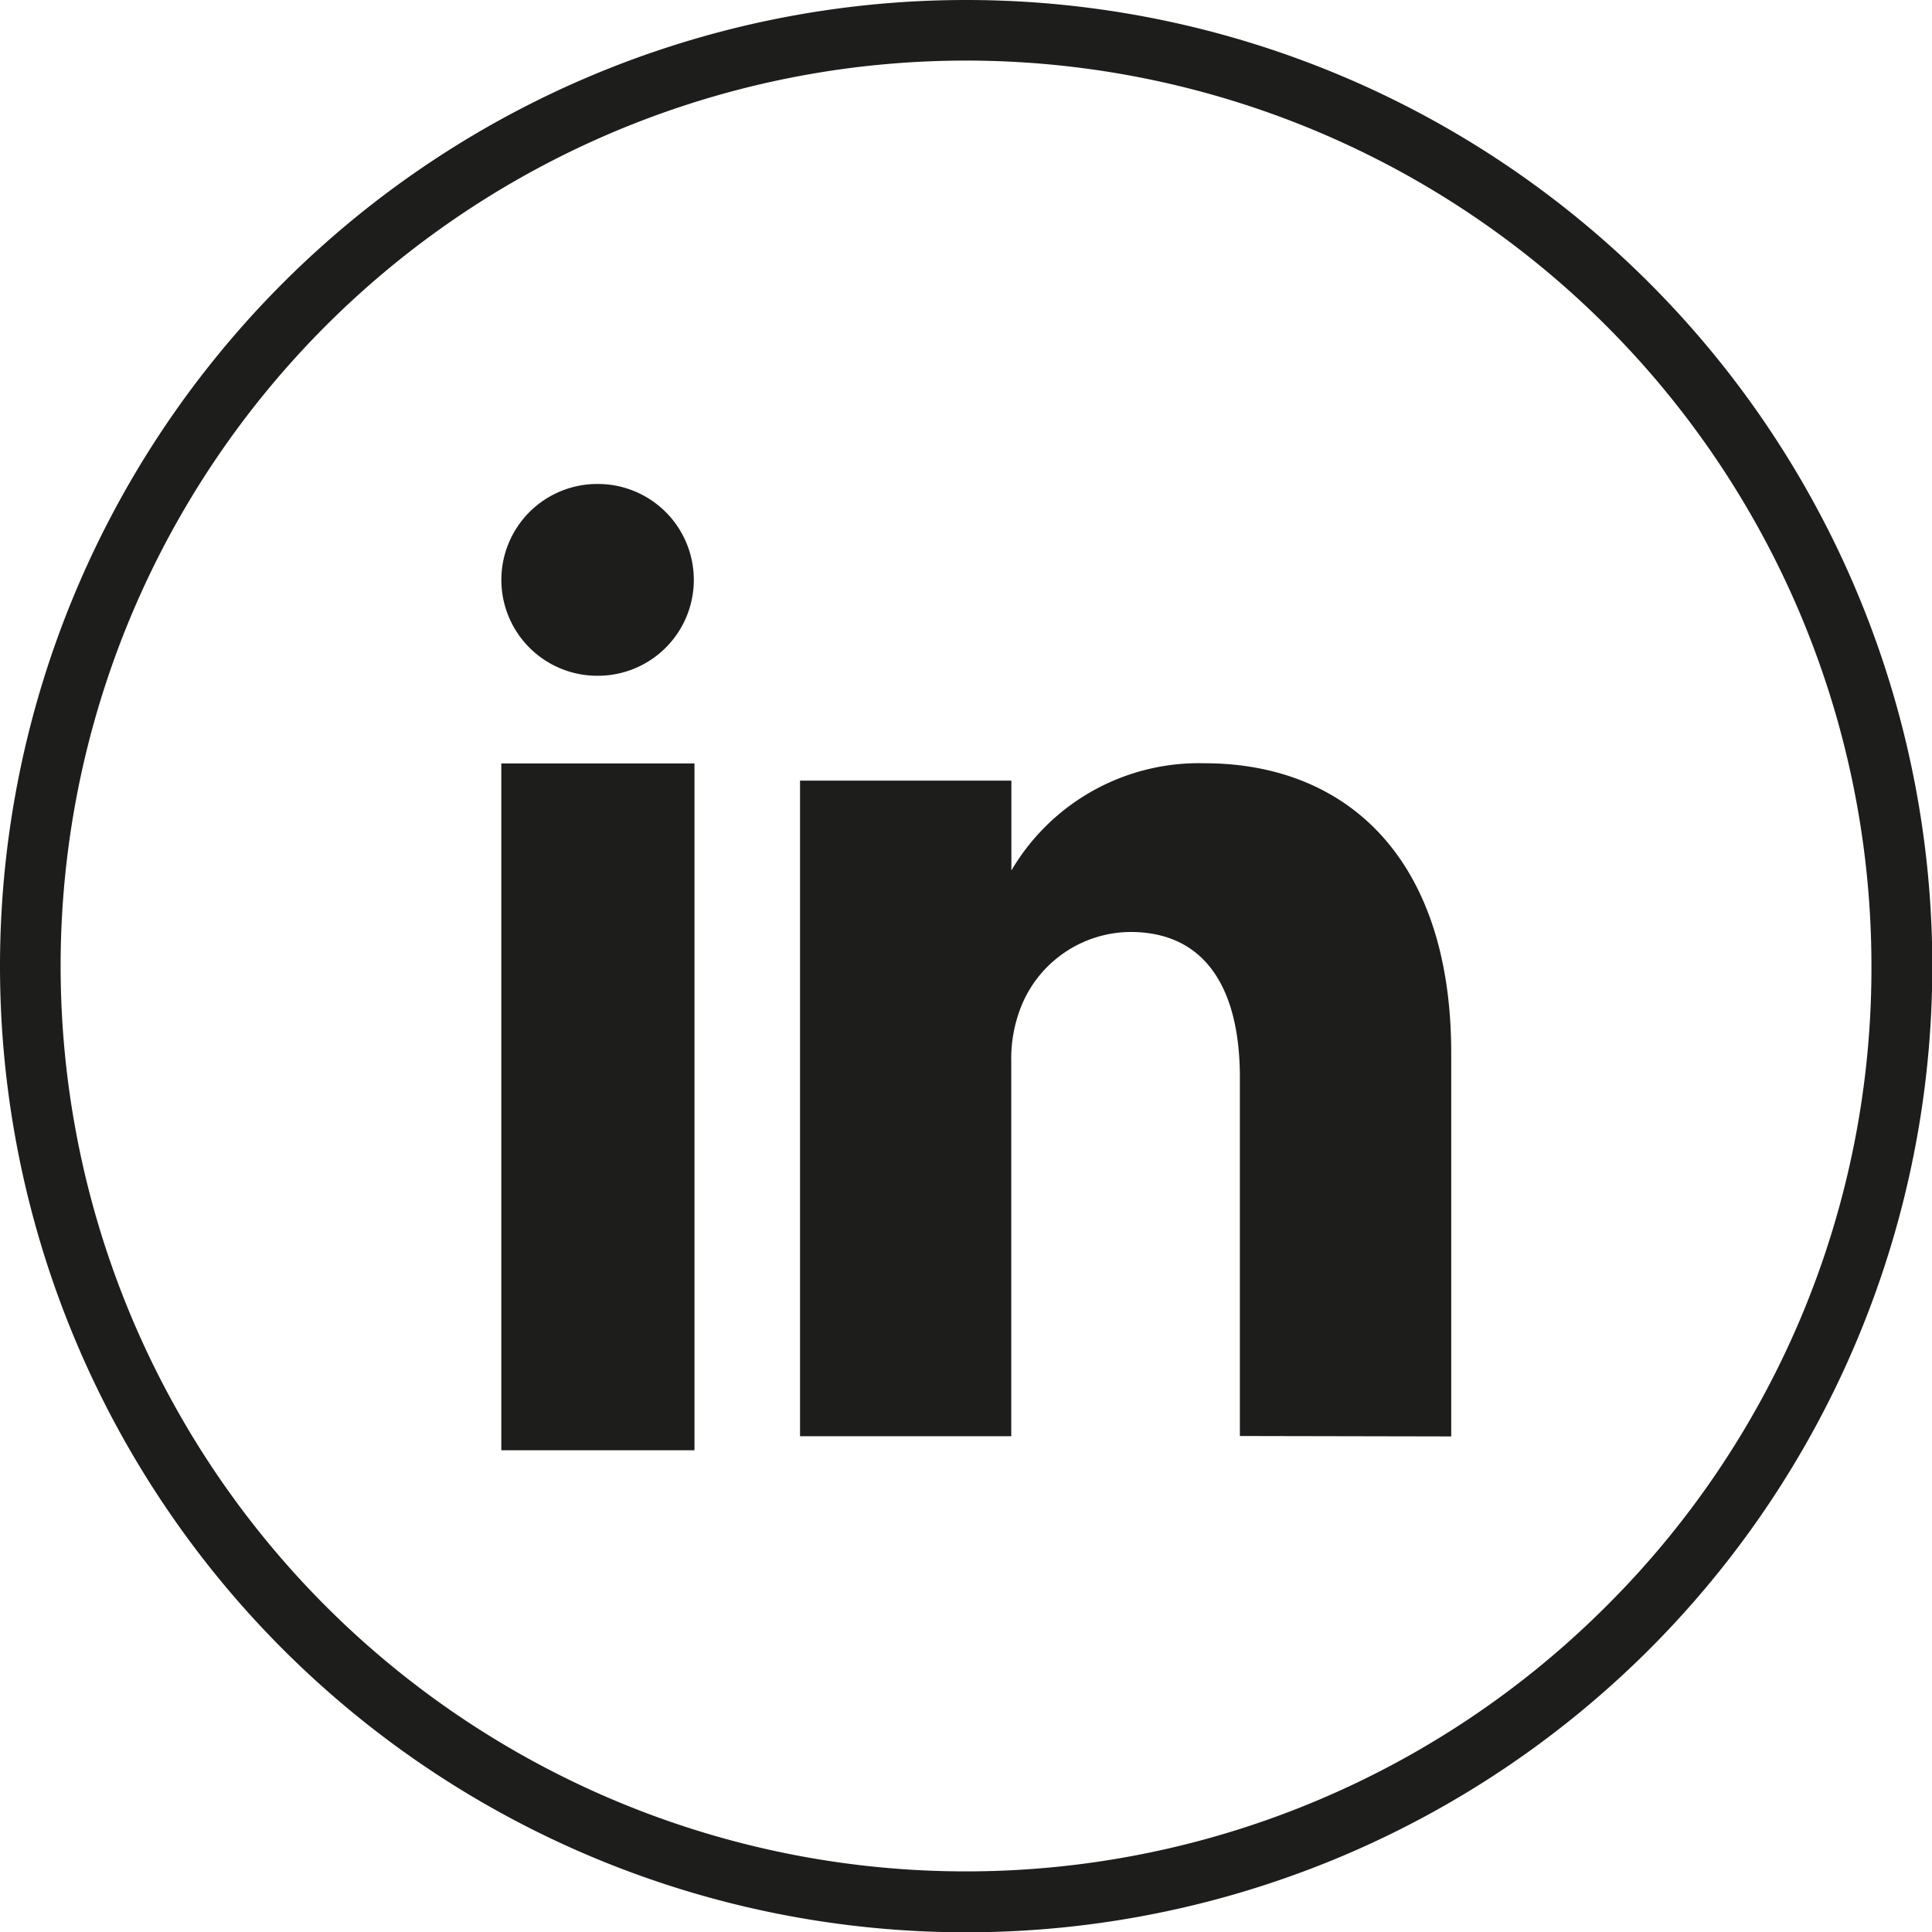 <svg id="linkedin" xmlns="http://www.w3.org/2000/svg" width="31.995" height="31.995" viewBox="0 0 31.995 31.995">
  <path id="Path_12" data-name="Path 12" d="M234.286,224.612v-6.348c0-3.277-1.778-4.8-4.084-4.8a3.6,3.6,0,0,0-3.2,1.776v-1.488h-3.5v10.857H227v-6.189a2.347,2.347,0,0,1,.139-.862,1.965,1.965,0,0,1,1.833-1.3c1.271,0,1.814.977,1.814,2.408v5.939Z" transform="translate(-210.253 -200.824)" fill="#1d1d1b"/>
  <path id="Path_13" data-name="Path 13" d="M146.733,141.034a1.588,1.588,0,1,0-.038,3.176h.022a1.588,1.588,0,1,0,.016-3.176Z" transform="translate(-136.823 -133.019)" fill="#1d1d1b"/>
  <rect id="Rectangle_10" data-name="Rectangle 10" width="3.199" height="11.374" transform="translate(8.302 12.643)" fill="#1d1d1b"/>
  <path id="Path_14" data-name="Path 14" d="M31.5,16.5a16,16,0,1,0,16,16A16,16,0,0,0,31.5,16.5ZM42.1,43.1a14.994,14.994,0,1,1,4.392-10.6A14.9,14.9,0,0,1,42.1,43.1Z" transform="translate(-15.5 -16.5)" fill="#1d1d1b"/>
</svg>

